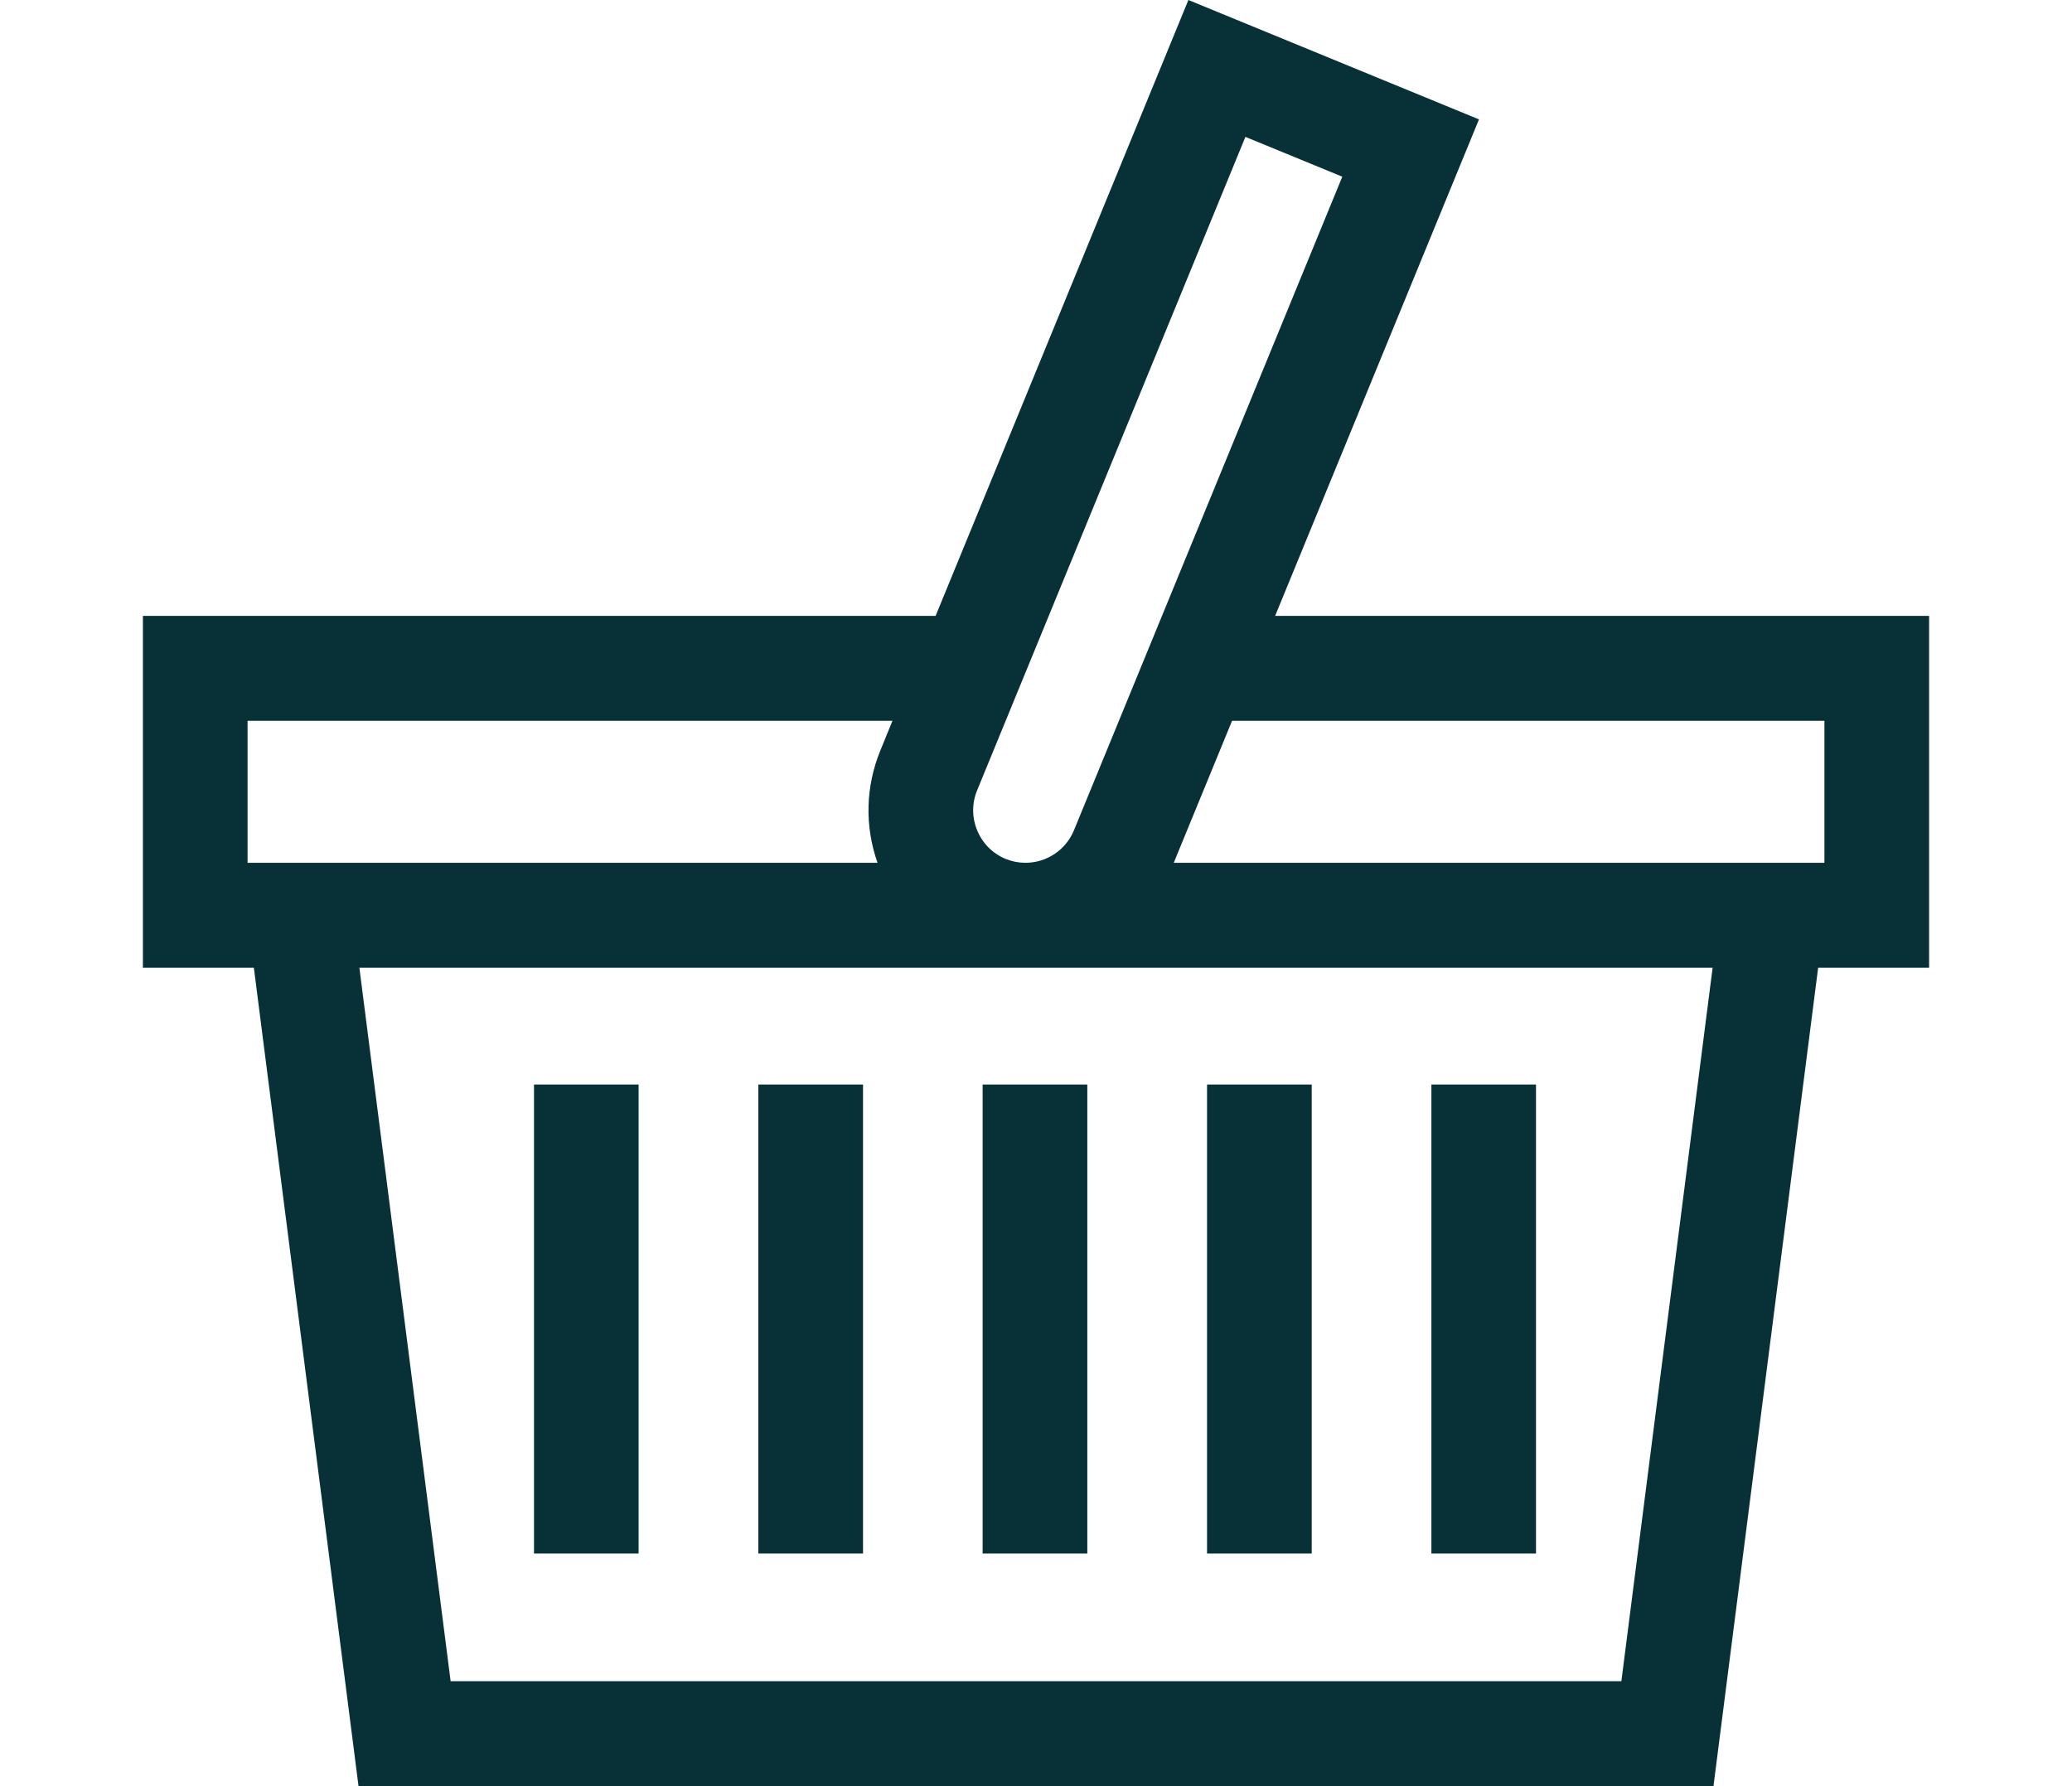 <svg width="29" height="25" viewBox="0 0 29 25" fill="none" xmlns="http://www.w3.org/2000/svg">
<g clip-path="url(#clip0_695_17)">
<path d="M27 8.62H17.847L20.7 1.671L16.633 0L13.095 8.62H2V13.545H3.553L5.018 25H23.982L25.447 13.545H27V8.62ZM25.535 10.089V12.076H16.428L17.244 10.089H25.535ZM13.676 11.062L17.431 1.916L18.787 2.473L15.031 11.622C14.916 11.9 14.65 12.07 14.368 12.076H14.349C14.258 12.076 14.165 12.058 14.076 12.022C13.894 11.947 13.753 11.806 13.678 11.625C13.602 11.444 13.601 11.244 13.676 11.062ZM3.465 10.089H12.491L12.322 10.503C12.114 11.01 12.101 11.563 12.282 12.076H3.465V10.089ZM22.693 23.531H6.307L5.03 13.545H14.333C14.339 13.545 14.344 13.545 14.35 13.545C14.357 13.545 14.364 13.545 14.372 13.545H23.97L22.693 23.531Z" fill="#073137"/>
<path d="M7.474 15.18H8.938V21.744H7.474V15.18Z" fill="#073137"/>
<path d="M10.614 15.18H12.079V21.744H10.614V15.18Z" fill="#073137"/>
<path d="M13.753 15.18H15.218V21.744H13.753V15.18Z" fill="#073137"/>
<path d="M16.894 15.18H18.359V21.744H16.894V15.18Z" fill="#073137"/>
<path d="M20.034 15.18H21.498V21.744H20.034V15.18Z" fill="#073137"/>
</g>
<defs>
<clipPath id="clip0_695_17">
<rect width="25" height="25" fill="white" transform="translate(2)"/>
</clipPath>
</defs>
</svg>
